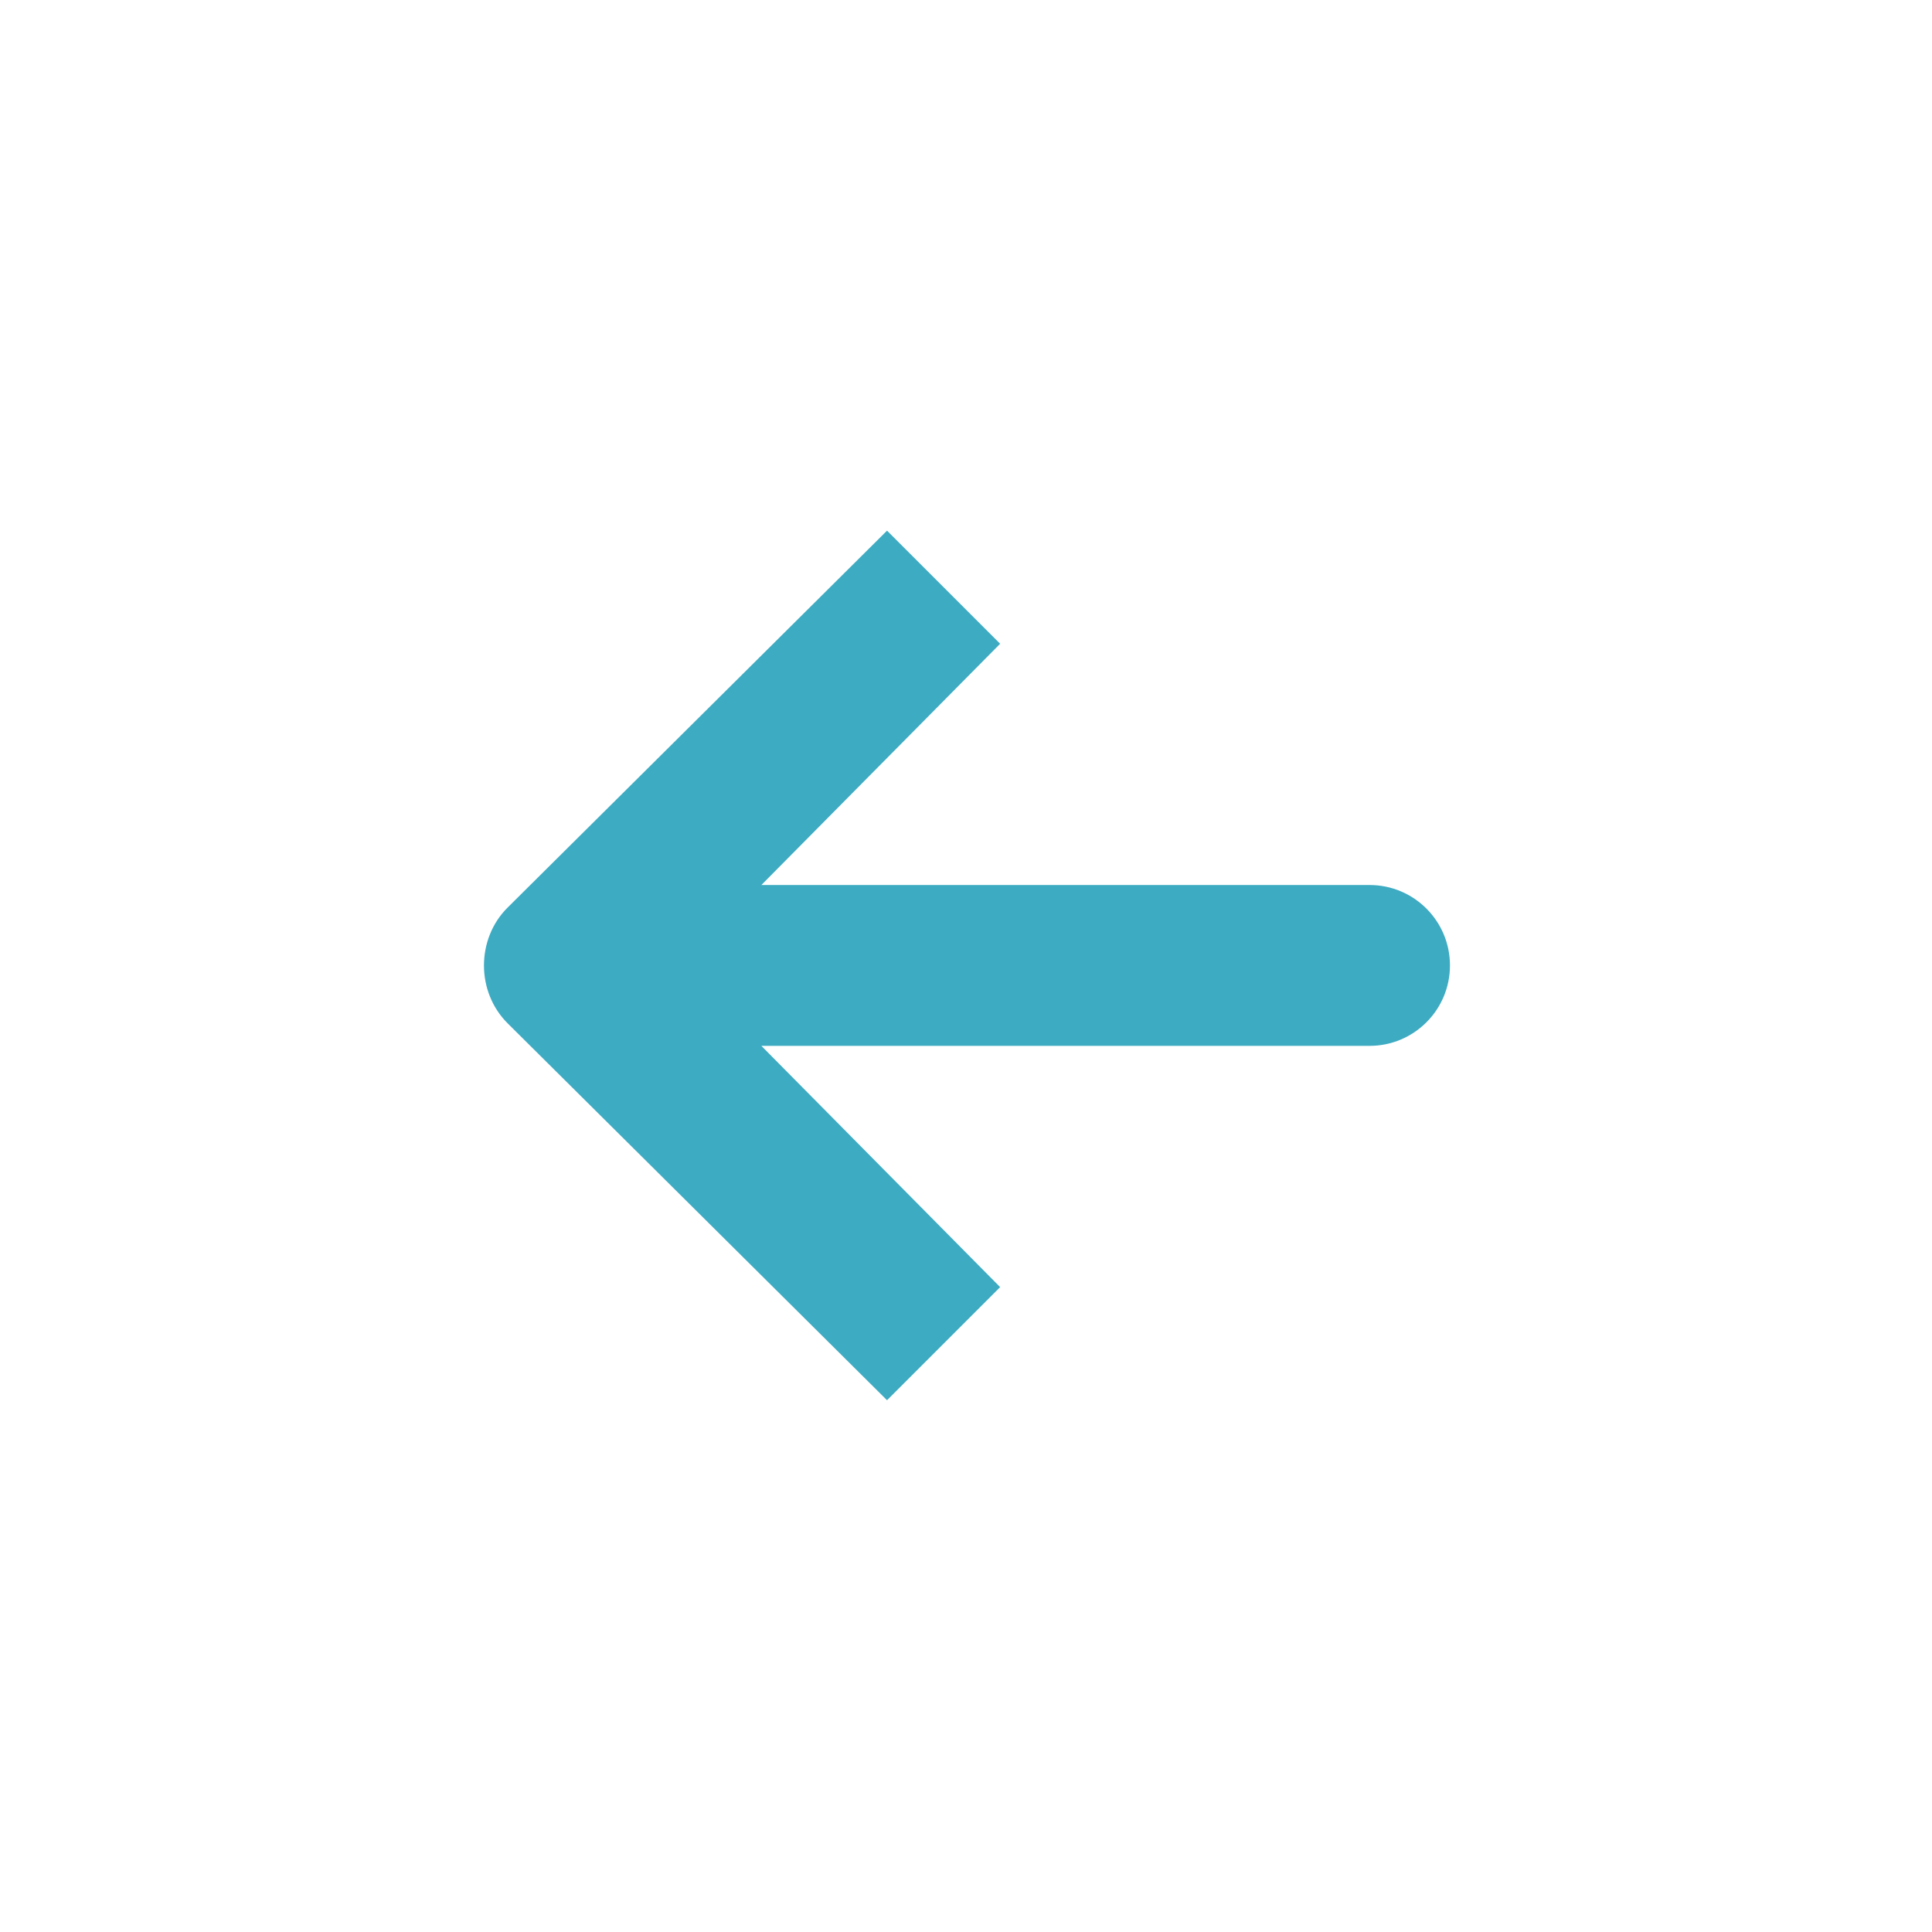 <svg width="24" height="24" viewBox="0 0 24 24" fill="none" xmlns="http://www.w3.org/2000/svg">
<g id="arrow-left-short">
<path id="Vector" d="M18.012 11.993C18.012 11.441 17.565 10.994 17.013 10.994C16.535 10.994 10.948 10.994 9.458 10.994L12.424 7.997L11.019 6.592L6.305 11.275C6.109 11.47 6.012 11.732 6.012 11.994C6.012 12.255 6.11 12.516 6.305 12.711L11.019 17.394L12.424 15.989L9.458 12.992C10.948 12.992 16.535 12.992 17.013 12.992C17.565 12.992 18.012 12.545 18.012 11.993Z" fill="#3DABC2"/>
</g>
</svg>
